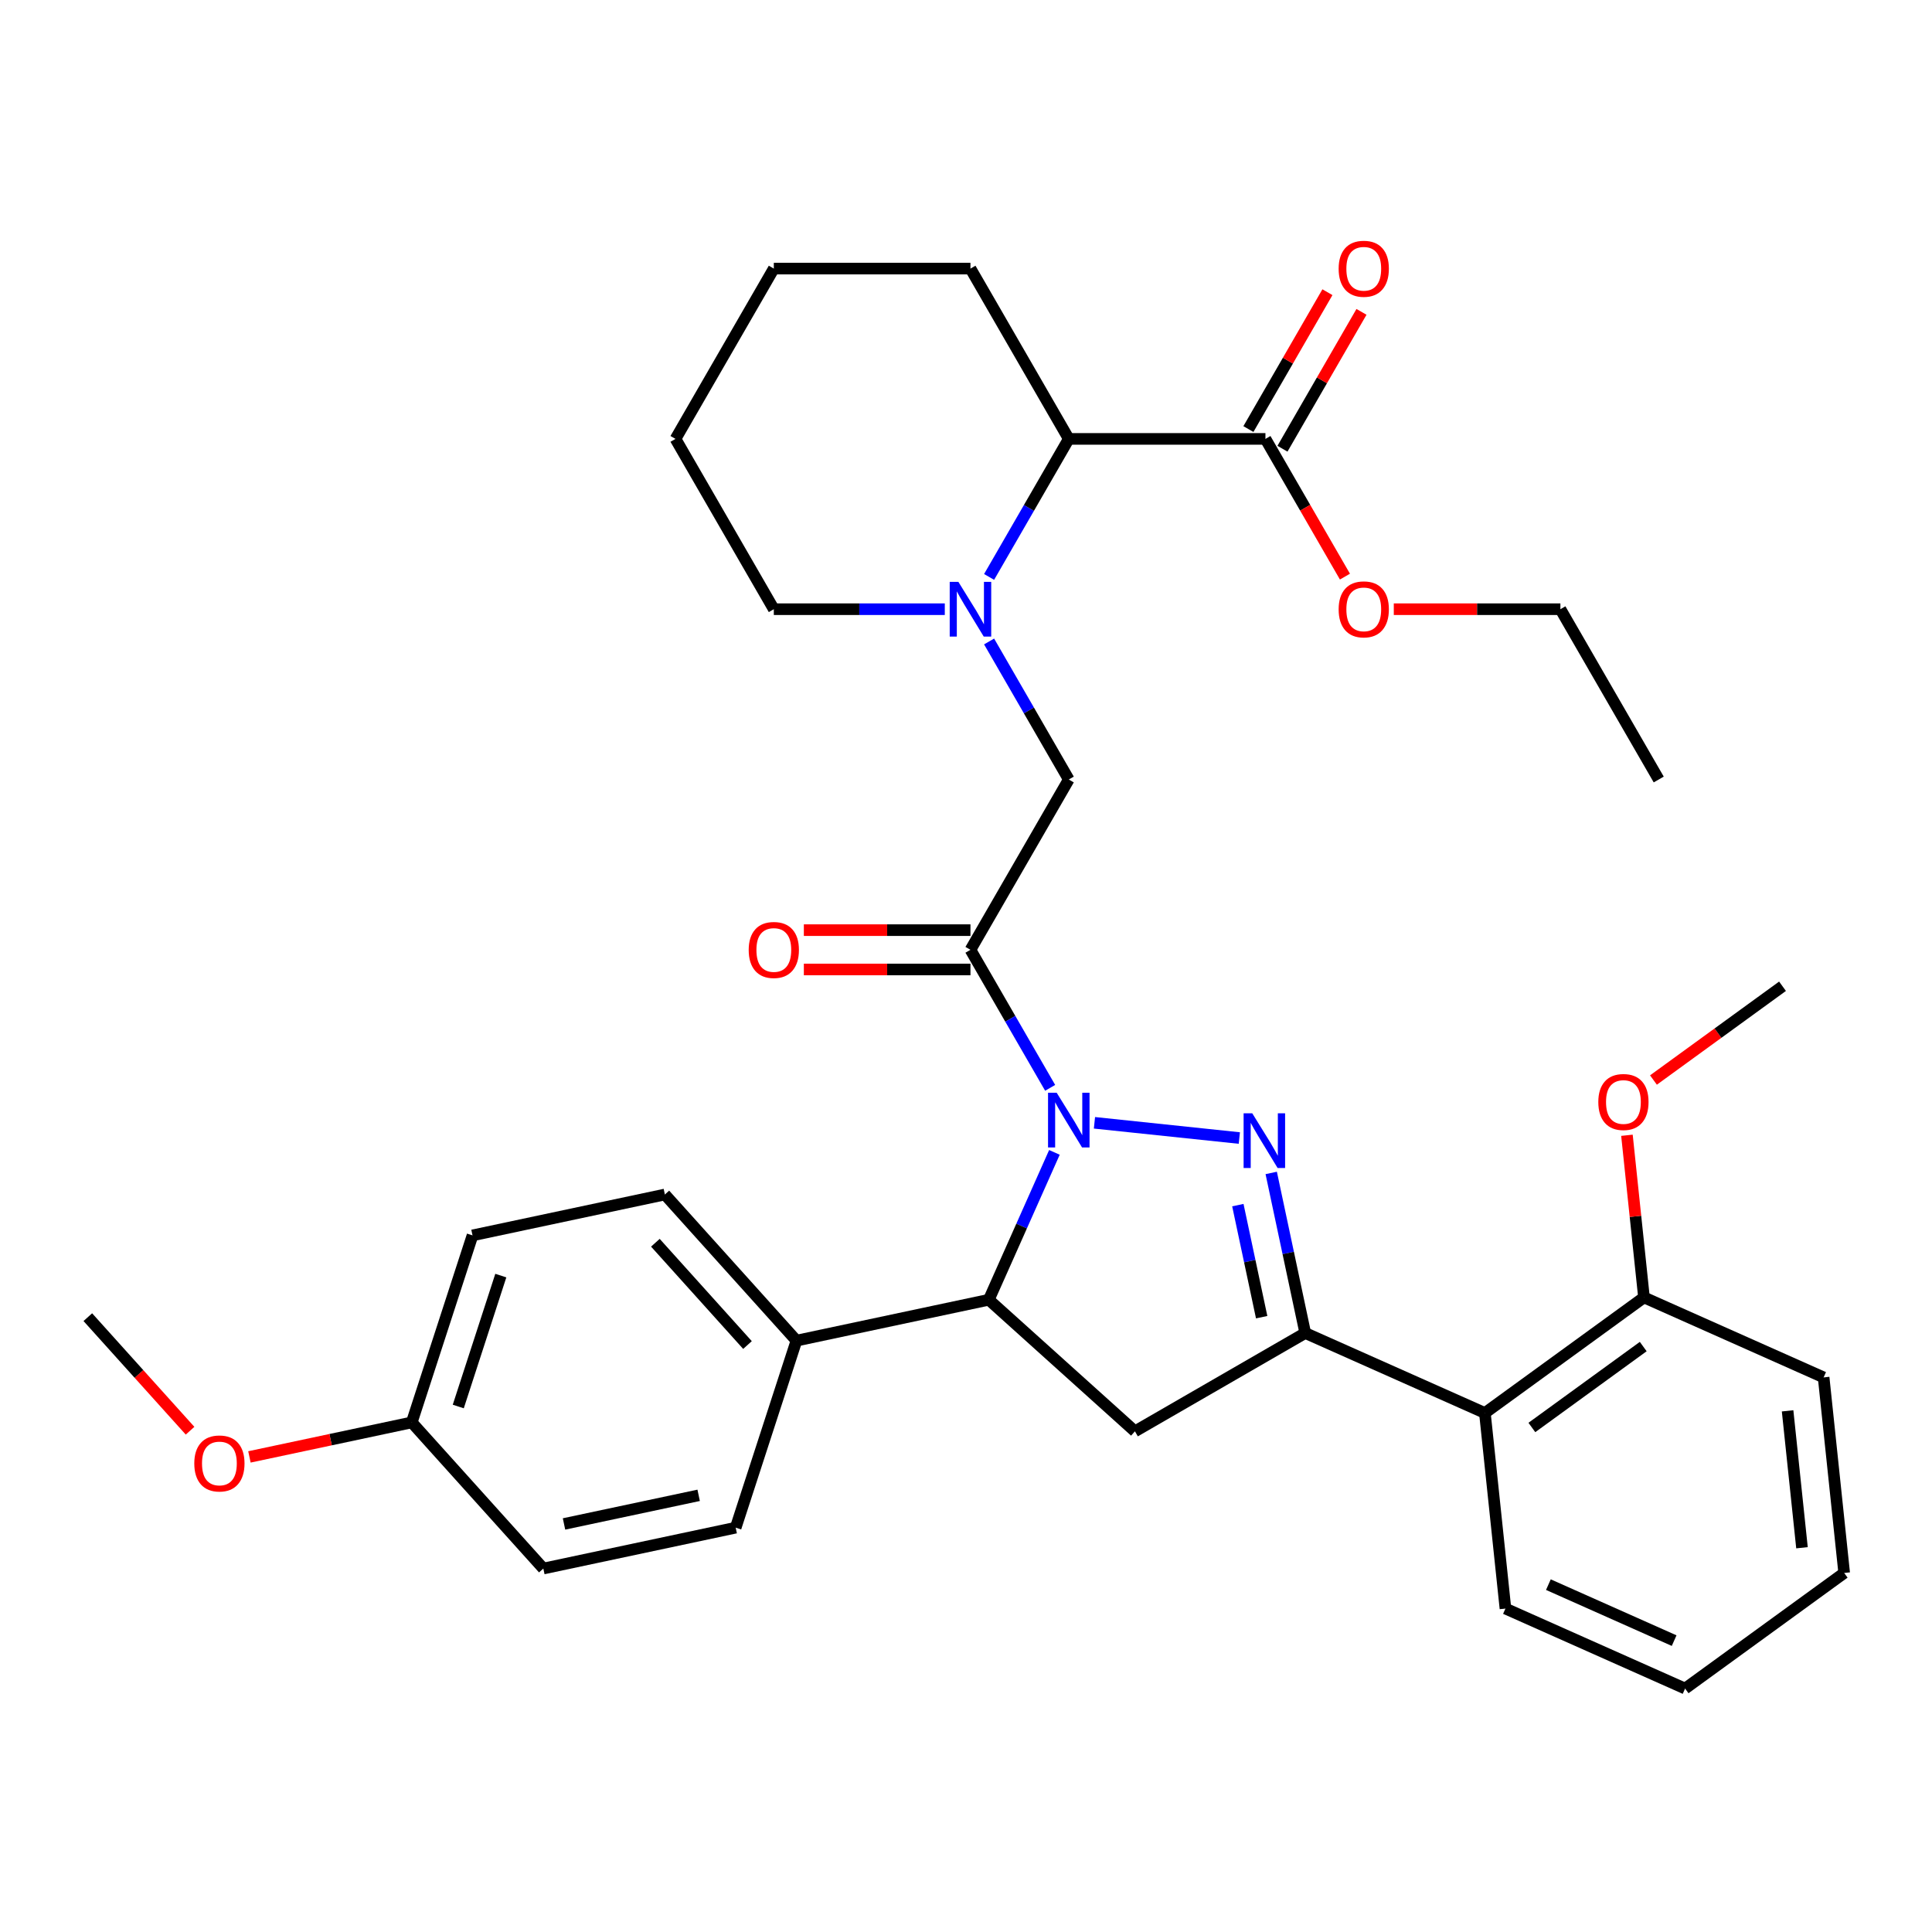 <?xml version='1.0' encoding='iso-8859-1'?>
<svg version='1.1' baseProfile='full'
              xmlns='http://www.w3.org/2000/svg'
                      xmlns:rdkit='http://www.rdkit.org/xml'
                      xmlns:xlink='http://www.w3.org/1999/xlink'
                  xml:space='preserve'
width='1000px' height='1000px' viewBox='0 0 1000 1000'>
<!-- END OF HEADER -->
<rect style='opacity:1.0;fill:#FFFFFF;stroke:none' width='1000' height='1000' x='0' y='0'> </rect>
<path class='bond-0' d='M 511.954,298.618 L 532.578,262.896' style='fill:none;fill-rule:evenodd;stroke:#0000FF;stroke-width:6px;stroke-linecap:butt;stroke-linejoin:miter;stroke-opacity:1' />
<path class='bond-0' d='M 532.578,262.896 L 553.202,227.174' style='fill:none;fill-rule:evenodd;stroke:#000000;stroke-width:6px;stroke-linecap:butt;stroke-linejoin:miter;stroke-opacity:1' />
<path class='bond-1' d='M 511.954,332.027 L 532.578,367.749' style='fill:none;fill-rule:evenodd;stroke:#0000FF;stroke-width:6px;stroke-linecap:butt;stroke-linejoin:miter;stroke-opacity:1' />
<path class='bond-1' d='M 532.578,367.749 L 553.202,403.47' style='fill:none;fill-rule:evenodd;stroke:#000000;stroke-width:6px;stroke-linecap:butt;stroke-linejoin:miter;stroke-opacity:1' />
<path class='bond-2' d='M 489.025,315.322 L 444.775,315.322' style='fill:none;fill-rule:evenodd;stroke:#0000FF;stroke-width:6px;stroke-linecap:butt;stroke-linejoin:miter;stroke-opacity:1' />
<path class='bond-2' d='M 444.775,315.322 L 400.525,315.322' style='fill:none;fill-rule:evenodd;stroke:#000000;stroke-width:6px;stroke-linecap:butt;stroke-linejoin:miter;stroke-opacity:1' />
<path class='bond-3' d='M 553.202,403.47 L 502.31,491.618' style='fill:none;fill-rule:evenodd;stroke:#000000;stroke-width:6px;stroke-linecap:butt;stroke-linejoin:miter;stroke-opacity:1' />
<path class='bond-4' d='M 502.31,481.44 L 459.19,481.44' style='fill:none;fill-rule:evenodd;stroke:#000000;stroke-width:6px;stroke-linecap:butt;stroke-linejoin:miter;stroke-opacity:1' />
<path class='bond-4' d='M 459.19,481.44 L 416.07,481.44' style='fill:none;fill-rule:evenodd;stroke:#FF0000;stroke-width:6px;stroke-linecap:butt;stroke-linejoin:miter;stroke-opacity:1' />
<path class='bond-4' d='M 502.31,501.797 L 459.19,501.797' style='fill:none;fill-rule:evenodd;stroke:#000000;stroke-width:6px;stroke-linecap:butt;stroke-linejoin:miter;stroke-opacity:1' />
<path class='bond-4' d='M 459.19,501.797 L 416.07,501.797' style='fill:none;fill-rule:evenodd;stroke:#FF0000;stroke-width:6px;stroke-linecap:butt;stroke-linejoin:miter;stroke-opacity:1' />
<path class='bond-5' d='M 502.31,491.618 L 522.934,527.34' style='fill:none;fill-rule:evenodd;stroke:#000000;stroke-width:6px;stroke-linecap:butt;stroke-linejoin:miter;stroke-opacity:1' />
<path class='bond-5' d='M 522.934,527.34 L 543.558,563.062' style='fill:none;fill-rule:evenodd;stroke:#0000FF;stroke-width:6px;stroke-linecap:butt;stroke-linejoin:miter;stroke-opacity:1' />
<path class='bond-6' d='M 654.987,227.174 L 553.202,227.174' style='fill:none;fill-rule:evenodd;stroke:#000000;stroke-width:6px;stroke-linecap:butt;stroke-linejoin:miter;stroke-opacity:1' />
<path class='bond-7' d='M 663.801,232.264 L 684.252,196.842' style='fill:none;fill-rule:evenodd;stroke:#000000;stroke-width:6px;stroke-linecap:butt;stroke-linejoin:miter;stroke-opacity:1' />
<path class='bond-7' d='M 684.252,196.842 L 704.703,161.42' style='fill:none;fill-rule:evenodd;stroke:#FF0000;stroke-width:6px;stroke-linecap:butt;stroke-linejoin:miter;stroke-opacity:1' />
<path class='bond-7' d='M 646.172,222.085 L 666.623,186.664' style='fill:none;fill-rule:evenodd;stroke:#000000;stroke-width:6px;stroke-linecap:butt;stroke-linejoin:miter;stroke-opacity:1' />
<path class='bond-7' d='M 666.623,186.664 L 687.073,151.242' style='fill:none;fill-rule:evenodd;stroke:#FF0000;stroke-width:6px;stroke-linecap:butt;stroke-linejoin:miter;stroke-opacity:1' />
<path class='bond-8' d='M 654.987,227.174 L 675.564,262.816' style='fill:none;fill-rule:evenodd;stroke:#000000;stroke-width:6px;stroke-linecap:butt;stroke-linejoin:miter;stroke-opacity:1' />
<path class='bond-8' d='M 675.564,262.816 L 696.142,298.458' style='fill:none;fill-rule:evenodd;stroke:#FF0000;stroke-width:6px;stroke-linecap:butt;stroke-linejoin:miter;stroke-opacity:1' />
<path class='bond-9' d='M 553.202,227.174 L 502.31,139.026' style='fill:none;fill-rule:evenodd;stroke:#000000;stroke-width:6px;stroke-linecap:butt;stroke-linejoin:miter;stroke-opacity:1' />
<path class='bond-10' d='M 566.487,581.162 L 641.478,589.044' style='fill:none;fill-rule:evenodd;stroke:#0000FF;stroke-width:6px;stroke-linecap:butt;stroke-linejoin:miter;stroke-opacity:1' />
<path class='bond-11' d='M 545.765,596.471 L 528.784,634.611' style='fill:none;fill-rule:evenodd;stroke:#0000FF;stroke-width:6px;stroke-linecap:butt;stroke-linejoin:miter;stroke-opacity:1' />
<path class='bond-11' d='M 528.784,634.611 L 511.803,672.751' style='fill:none;fill-rule:evenodd;stroke:#000000;stroke-width:6px;stroke-linecap:butt;stroke-linejoin:miter;stroke-opacity:1' />
<path class='bond-12' d='M 657.98,607.11 L 666.785,648.538' style='fill:none;fill-rule:evenodd;stroke:#0000FF;stroke-width:6px;stroke-linecap:butt;stroke-linejoin:miter;stroke-opacity:1' />
<path class='bond-12' d='M 666.785,648.538 L 675.591,689.966' style='fill:none;fill-rule:evenodd;stroke:#000000;stroke-width:6px;stroke-linecap:butt;stroke-linejoin:miter;stroke-opacity:1' />
<path class='bond-12' d='M 640.709,623.771 L 646.873,652.77' style='fill:none;fill-rule:evenodd;stroke:#0000FF;stroke-width:6px;stroke-linecap:butt;stroke-linejoin:miter;stroke-opacity:1' />
<path class='bond-12' d='M 646.873,652.77 L 653.037,681.77' style='fill:none;fill-rule:evenodd;stroke:#000000;stroke-width:6px;stroke-linecap:butt;stroke-linejoin:miter;stroke-opacity:1' />
<path class='bond-13' d='M 675.591,689.966 L 768.576,731.365' style='fill:none;fill-rule:evenodd;stroke:#000000;stroke-width:6px;stroke-linecap:butt;stroke-linejoin:miter;stroke-opacity:1' />
<path class='bond-14' d='M 675.591,689.966 L 587.443,740.858' style='fill:none;fill-rule:evenodd;stroke:#000000;stroke-width:6px;stroke-linecap:butt;stroke-linejoin:miter;stroke-opacity:1' />
<path class='bond-15' d='M 587.443,740.858 L 511.803,672.751' style='fill:none;fill-rule:evenodd;stroke:#000000;stroke-width:6px;stroke-linecap:butt;stroke-linejoin:miter;stroke-opacity:1' />
<path class='bond-16' d='M 511.803,672.751 L 412.242,693.913' style='fill:none;fill-rule:evenodd;stroke:#000000;stroke-width:6px;stroke-linecap:butt;stroke-linejoin:miter;stroke-opacity:1' />
<path class='bond-17' d='M 943.906,712.937 L 954.545,814.164' style='fill:none;fill-rule:evenodd;stroke:#000000;stroke-width:6px;stroke-linecap:butt;stroke-linejoin:miter;stroke-opacity:1' />
<path class='bond-17' d='M 925.257,730.249 L 932.704,801.108' style='fill:none;fill-rule:evenodd;stroke:#000000;stroke-width:6px;stroke-linecap:butt;stroke-linejoin:miter;stroke-opacity:1' />
<path class='bond-18' d='M 943.906,712.937 L 850.921,671.538' style='fill:none;fill-rule:evenodd;stroke:#000000;stroke-width:6px;stroke-linecap:butt;stroke-linejoin:miter;stroke-opacity:1' />
<path class='bond-19' d='M 954.545,814.164 L 872.2,873.992' style='fill:none;fill-rule:evenodd;stroke:#000000;stroke-width:6px;stroke-linecap:butt;stroke-linejoin:miter;stroke-opacity:1' />
<path class='bond-20' d='M 412.242,693.913 L 344.135,618.273' style='fill:none;fill-rule:evenodd;stroke:#000000;stroke-width:6px;stroke-linecap:butt;stroke-linejoin:miter;stroke-opacity:1' />
<path class='bond-20' d='M 386.898,696.188 L 339.223,643.24' style='fill:none;fill-rule:evenodd;stroke:#000000;stroke-width:6px;stroke-linecap:butt;stroke-linejoin:miter;stroke-opacity:1' />
<path class='bond-21' d='M 412.242,693.913 L 380.789,790.716' style='fill:none;fill-rule:evenodd;stroke:#000000;stroke-width:6px;stroke-linecap:butt;stroke-linejoin:miter;stroke-opacity:1' />
<path class='bond-22' d='M 213.122,736.238 L 244.575,639.435' style='fill:none;fill-rule:evenodd;stroke:#000000;stroke-width:6px;stroke-linecap:butt;stroke-linejoin:miter;stroke-opacity:1' />
<path class='bond-22' d='M 237.2,728.008 L 259.218,660.246' style='fill:none;fill-rule:evenodd;stroke:#000000;stroke-width:6px;stroke-linecap:butt;stroke-linejoin:miter;stroke-opacity:1' />
<path class='bond-23' d='M 213.122,736.238 L 171.114,745.167' style='fill:none;fill-rule:evenodd;stroke:#000000;stroke-width:6px;stroke-linecap:butt;stroke-linejoin:miter;stroke-opacity:1' />
<path class='bond-23' d='M 171.114,745.167 L 129.106,754.096' style='fill:none;fill-rule:evenodd;stroke:#FF0000;stroke-width:6px;stroke-linecap:butt;stroke-linejoin:miter;stroke-opacity:1' />
<path class='bond-24' d='M 213.122,736.238 L 281.229,811.878' style='fill:none;fill-rule:evenodd;stroke:#000000;stroke-width:6px;stroke-linecap:butt;stroke-linejoin:miter;stroke-opacity:1' />
<path class='bond-25' d='M 344.135,618.273 L 244.575,639.435' style='fill:none;fill-rule:evenodd;stroke:#000000;stroke-width:6px;stroke-linecap:butt;stroke-linejoin:miter;stroke-opacity:1' />
<path class='bond-26' d='M 380.789,790.716 L 281.229,811.878' style='fill:none;fill-rule:evenodd;stroke:#000000;stroke-width:6px;stroke-linecap:butt;stroke-linejoin:miter;stroke-opacity:1' />
<path class='bond-26' d='M 361.623,773.978 L 291.931,788.792' style='fill:none;fill-rule:evenodd;stroke:#000000;stroke-width:6px;stroke-linecap:butt;stroke-linejoin:miter;stroke-opacity:1' />
<path class='bond-27' d='M 98.377,740.535 L 71.916,711.147' style='fill:none;fill-rule:evenodd;stroke:#FF0000;stroke-width:6px;stroke-linecap:butt;stroke-linejoin:miter;stroke-opacity:1' />
<path class='bond-27' d='M 71.916,711.147 L 45.455,681.759' style='fill:none;fill-rule:evenodd;stroke:#000000;stroke-width:6px;stroke-linecap:butt;stroke-linejoin:miter;stroke-opacity:1' />
<path class='bond-28' d='M 872.2,873.992 L 779.215,832.592' style='fill:none;fill-rule:evenodd;stroke:#000000;stroke-width:6px;stroke-linecap:butt;stroke-linejoin:miter;stroke-opacity:1' />
<path class='bond-28' d='M 866.532,849.185 L 801.443,820.205' style='fill:none;fill-rule:evenodd;stroke:#000000;stroke-width:6px;stroke-linecap:butt;stroke-linejoin:miter;stroke-opacity:1' />
<path class='bond-29' d='M 779.215,832.592 L 768.576,731.365' style='fill:none;fill-rule:evenodd;stroke:#000000;stroke-width:6px;stroke-linecap:butt;stroke-linejoin:miter;stroke-opacity:1' />
<path class='bond-30' d='M 768.576,731.365 L 850.921,671.538' style='fill:none;fill-rule:evenodd;stroke:#000000;stroke-width:6px;stroke-linecap:butt;stroke-linejoin:miter;stroke-opacity:1' />
<path class='bond-30' d='M 792.893,738.86 L 850.535,696.981' style='fill:none;fill-rule:evenodd;stroke:#000000;stroke-width:6px;stroke-linecap:butt;stroke-linejoin:miter;stroke-opacity:1' />
<path class='bond-31' d='M 850.921,671.538 L 846.511,629.577' style='fill:none;fill-rule:evenodd;stroke:#000000;stroke-width:6px;stroke-linecap:butt;stroke-linejoin:miter;stroke-opacity:1' />
<path class='bond-31' d='M 846.511,629.577 L 842.101,587.616' style='fill:none;fill-rule:evenodd;stroke:#FF0000;stroke-width:6px;stroke-linecap:butt;stroke-linejoin:miter;stroke-opacity:1' />
<path class='bond-32' d='M 855.827,559.017 L 889.227,534.75' style='fill:none;fill-rule:evenodd;stroke:#FF0000;stroke-width:6px;stroke-linecap:butt;stroke-linejoin:miter;stroke-opacity:1' />
<path class='bond-32' d='M 889.227,534.75 L 922.627,510.484' style='fill:none;fill-rule:evenodd;stroke:#000000;stroke-width:6px;stroke-linecap:butt;stroke-linejoin:miter;stroke-opacity:1' />
<path class='bond-33' d='M 721.423,315.322 L 764.543,315.322' style='fill:none;fill-rule:evenodd;stroke:#FF0000;stroke-width:6px;stroke-linecap:butt;stroke-linejoin:miter;stroke-opacity:1' />
<path class='bond-33' d='M 764.543,315.322 L 807.663,315.322' style='fill:none;fill-rule:evenodd;stroke:#000000;stroke-width:6px;stroke-linecap:butt;stroke-linejoin:miter;stroke-opacity:1' />
<path class='bond-34' d='M 400.525,315.322 L 349.633,227.174' style='fill:none;fill-rule:evenodd;stroke:#000000;stroke-width:6px;stroke-linecap:butt;stroke-linejoin:miter;stroke-opacity:1' />
<path class='bond-35' d='M 502.31,139.026 L 400.525,139.026' style='fill:none;fill-rule:evenodd;stroke:#000000;stroke-width:6px;stroke-linecap:butt;stroke-linejoin:miter;stroke-opacity:1' />
<path class='bond-36' d='M 807.663,315.322 L 858.556,403.47' style='fill:none;fill-rule:evenodd;stroke:#000000;stroke-width:6px;stroke-linecap:butt;stroke-linejoin:miter;stroke-opacity:1' />
<path class='bond-37' d='M 349.633,227.174 L 400.525,139.026' style='fill:none;fill-rule:evenodd;stroke:#000000;stroke-width:6px;stroke-linecap:butt;stroke-linejoin:miter;stroke-opacity:1' />
<path  class='atom-0' d='M 496.05 301.162
L 505.33 316.162
Q 506.25 317.642, 507.73 320.322
Q 509.21 323.002, 509.29 323.162
L 509.29 301.162
L 513.05 301.162
L 513.05 329.482
L 509.17 329.482
L 499.21 313.082
Q 498.05 311.162, 496.81 308.962
Q 495.61 306.762, 495.25 306.082
L 495.25 329.482
L 491.57 329.482
L 491.57 301.162
L 496.05 301.162
' fill='#0000FF'/>
<path  class='atom-4' d='M 387.525 491.698
Q 387.525 484.898, 390.885 481.098
Q 394.245 477.298, 400.525 477.298
Q 406.805 477.298, 410.165 481.098
Q 413.525 484.898, 413.525 491.698
Q 413.525 498.578, 410.125 502.498
Q 406.725 506.378, 400.525 506.378
Q 394.285 506.378, 390.885 502.498
Q 387.525 498.618, 387.525 491.698
M 400.525 503.178
Q 404.845 503.178, 407.165 500.298
Q 409.525 497.378, 409.525 491.698
Q 409.525 486.138, 407.165 483.338
Q 404.845 480.498, 400.525 480.498
Q 396.205 480.498, 393.845 483.298
Q 391.525 486.098, 391.525 491.698
Q 391.525 497.418, 393.845 500.298
Q 396.205 503.178, 400.525 503.178
' fill='#FF0000'/>
<path  class='atom-6' d='M 546.942 565.606
L 556.222 580.606
Q 557.142 582.086, 558.622 584.766
Q 560.102 587.446, 560.182 587.606
L 560.182 565.606
L 563.942 565.606
L 563.942 593.926
L 560.062 593.926
L 550.102 577.526
Q 548.942 575.606, 547.702 573.406
Q 546.502 571.206, 546.142 570.526
L 546.142 593.926
L 542.462 593.926
L 542.462 565.606
L 546.942 565.606
' fill='#0000FF'/>
<path  class='atom-7' d='M 648.169 576.246
L 657.449 591.246
Q 658.369 592.726, 659.849 595.406
Q 661.329 598.086, 661.409 598.246
L 661.409 576.246
L 665.169 576.246
L 665.169 604.566
L 661.289 604.566
L 651.329 588.166
Q 650.169 586.246, 648.929 584.046
Q 647.729 581.846, 647.369 581.166
L 647.369 604.566
L 643.689 604.566
L 643.689 576.246
L 648.169 576.246
' fill='#0000FF'/>
<path  class='atom-19' d='M 100.562 757.48
Q 100.562 750.68, 103.922 746.88
Q 107.282 743.08, 113.562 743.08
Q 119.842 743.08, 123.202 746.88
Q 126.562 750.68, 126.562 757.48
Q 126.562 764.36, 123.162 768.28
Q 119.762 772.16, 113.562 772.16
Q 107.322 772.16, 103.922 768.28
Q 100.562 764.4, 100.562 757.48
M 113.562 768.96
Q 117.882 768.96, 120.202 766.08
Q 122.562 763.16, 122.562 757.48
Q 122.562 751.92, 120.202 749.12
Q 117.882 746.28, 113.562 746.28
Q 109.242 746.28, 106.882 749.08
Q 104.562 751.88, 104.562 757.48
Q 104.562 763.2, 106.882 766.08
Q 109.242 768.96, 113.562 768.96
' fill='#FF0000'/>
<path  class='atom-25' d='M 827.282 570.391
Q 827.282 563.591, 830.642 559.791
Q 834.002 555.991, 840.282 555.991
Q 846.562 555.991, 849.922 559.791
Q 853.282 563.591, 853.282 570.391
Q 853.282 577.271, 849.882 581.191
Q 846.482 585.071, 840.282 585.071
Q 834.042 585.071, 830.642 581.191
Q 827.282 577.311, 827.282 570.391
M 840.282 581.871
Q 844.602 581.871, 846.922 578.991
Q 849.282 576.071, 849.282 570.391
Q 849.282 564.831, 846.922 562.031
Q 844.602 559.191, 840.282 559.191
Q 835.962 559.191, 833.602 561.991
Q 831.282 564.791, 831.282 570.391
Q 831.282 576.111, 833.602 578.991
Q 835.962 581.871, 840.282 581.871
' fill='#FF0000'/>
<path  class='atom-27' d='M 692.879 139.106
Q 692.879 132.306, 696.239 128.506
Q 699.599 124.706, 705.879 124.706
Q 712.159 124.706, 715.519 128.506
Q 718.879 132.306, 718.879 139.106
Q 718.879 145.986, 715.479 149.906
Q 712.079 153.786, 705.879 153.786
Q 699.639 153.786, 696.239 149.906
Q 692.879 146.026, 692.879 139.106
M 705.879 150.586
Q 710.199 150.586, 712.519 147.706
Q 714.879 144.786, 714.879 139.106
Q 714.879 133.546, 712.519 130.746
Q 710.199 127.906, 705.879 127.906
Q 701.559 127.906, 699.199 130.706
Q 696.879 133.506, 696.879 139.106
Q 696.879 144.826, 699.199 147.706
Q 701.559 150.586, 705.879 150.586
' fill='#FF0000'/>
<path  class='atom-28' d='M 692.879 315.402
Q 692.879 308.602, 696.239 304.802
Q 699.599 301.002, 705.879 301.002
Q 712.159 301.002, 715.519 304.802
Q 718.879 308.602, 718.879 315.402
Q 718.879 322.282, 715.479 326.202
Q 712.079 330.082, 705.879 330.082
Q 699.639 330.082, 696.239 326.202
Q 692.879 322.322, 692.879 315.402
M 705.879 326.882
Q 710.199 326.882, 712.519 324.002
Q 714.879 321.082, 714.879 315.402
Q 714.879 309.842, 712.519 307.042
Q 710.199 304.202, 705.879 304.202
Q 701.559 304.202, 699.199 307.002
Q 696.879 309.802, 696.879 315.402
Q 696.879 321.122, 699.199 324.002
Q 701.559 326.882, 705.879 326.882
' fill='#FF0000'/>
</svg>
